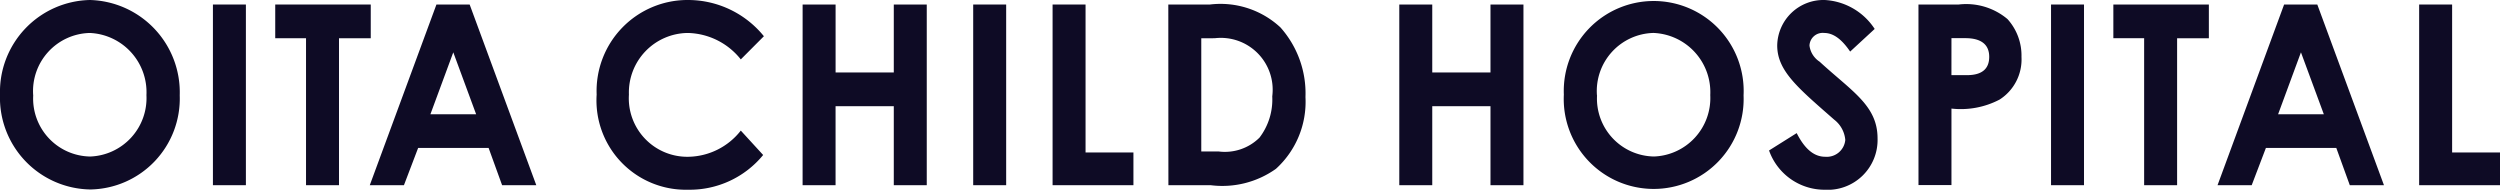 <svg xmlns="http://www.w3.org/2000/svg" xmlns:xlink="http://www.w3.org/1999/xlink" width="111.167" height="8.437" viewBox="0 0 111.167 8.437">
  <defs>
    <clipPath id="clip-path">
      <rect id="長方形_2148" data-name="長方形 2148" width="111.167" height="8.436" transform="translate(0 0)" fill="#0e0b25"/>
    </clipPath>
  </defs>
  <g id="グループ_5089" data-name="グループ 5089" transform="translate(0)">
    <g id="グループ_4767" data-name="グループ 4767" transform="translate(0 0)" clip-path="url(#clip-path)">
      <path id="パス_14101" data-name="パス 14101" d="M7.992,4.24A4.043,4.043,0,0,1,4.023,8.425,4.082,4.082,0,0,1,0,4.207,4.088,4.088,0,0,1,4,0,4.107,4.107,0,0,1,7.992,4.24m-6.515,0A2.577,2.577,0,0,0,4.012,6.96a2.6,2.6,0,0,0,2.5-2.73A2.636,2.636,0,0,0,3.991,1.466,2.584,2.584,0,0,0,1.476,4.24" transform="translate(0 0)" fill="#0e0b25"/>
      <rect id="長方形_2145" data-name="長方形 2145" width="1.466" height="8.034" transform="translate(9.468 0.201)" fill="#0e0b25"/>
      <path id="パス_14102" data-name="パス 14102" d="M52.209.859h4.247v1.5H55.044V8.893H53.578V2.358H52.209Z" transform="translate(-39.97 -0.658)" fill="#0e0b25"/>
      <path id="パス_14103" data-name="パス 14103" d="M73.108.859h1.477l2.963,8.034H76.028l-.6-1.656H72.294l-.631,1.656H70.144Zm.749,2.126L72.84,5.738h2.033Z" transform="translate(-53.701 -0.658)" fill="#0e0b25"/>
      <path id="パス_14104" data-name="パス 14104" d="M120.584,6.892a4.221,4.221,0,0,1-3.338,1.544,3.972,3.972,0,0,1-4.066-4.229A4.047,4.047,0,0,1,117.268,0a4.344,4.344,0,0,1,3.349,1.611L119.59,2.641a3.092,3.092,0,0,0-2.354-1.175,2.646,2.646,0,0,0-2.621,2.741,2.6,2.6,0,0,0,2.653,2.764,3.021,3.021,0,0,0,2.322-1.164Z" transform="translate(-86.649 0)" fill="#0e0b25"/>
      <path id="パス_14105" data-name="パス 14105" d="M152.246.859h1.466V3.88H156.3V.859h1.466V8.893H156.3V5.379h-2.589V8.893h-1.466Z" transform="translate(-116.556 -0.658)" fill="#0e0b25"/>
      <rect id="長方形_2146" data-name="長方形 2146" width="1.466" height="8.034" transform="translate(43.275 0.201)" fill="#0e0b25"/>
      <path id="パス_14106" data-name="パス 14106" d="M199.663.859h1.466V7.438h2.129V8.893h-3.595Z" transform="translate(-152.858 -0.658)" fill="#0e0b25"/>
      <path id="パス_14107" data-name="パス 14107" d="M221.614.859h1.851A3.915,3.915,0,0,1,226.6,1.877a4.407,4.407,0,0,1,1.113,3.1A4.023,4.023,0,0,1,226.4,8.165a4.115,4.115,0,0,1-2.91.727h-1.872Zm1.466,1.5V7.393h.77a2.185,2.185,0,0,0,1.819-.615,2.792,2.792,0,0,0,.567-1.835,2.305,2.305,0,0,0-2.557-2.585Z" transform="translate(-169.663 -0.658)" fill="#0e0b25"/>
      <path id="パス_14108" data-name="パス 14108" d="M265.427.859h1.466V3.88h2.589V.859h1.466V8.893h-1.466V5.379h-2.589V8.893h-1.466Z" transform="translate(-203.205 -0.658)" fill="#0e0b25"/>
      <path id="パス_14109" data-name="パス 14109" d="M304.634,4.24a4,4,0,1,1-7.992-.034,4,4,0,1,1,7.992.034m-6.516,0a2.577,2.577,0,0,0,2.535,2.719,2.6,2.6,0,0,0,2.5-2.73,2.636,2.636,0,0,0-2.525-2.764,2.584,2.584,0,0,0-2.514,2.775" transform="translate(-227.103 0)" fill="#0e0b25"/>
      <path id="パス_14110" data-name="パス 14110" d="M336.8,5.919c.353.694.76,1.052,1.273,1.052a.826.826,0,0,0,.888-.749,1.274,1.274,0,0,0-.492-.9c-1.594-1.4-2.535-2.159-2.535-3.3A2.058,2.058,0,0,1,338.043,0a2.835,2.835,0,0,1,2.225,1.287l-1.091,1.007c-.364-.537-.738-.828-1.155-.828a.587.587,0,0,0-.653.56,1,1,0,0,0,.449.716c1.433,1.32,2.578,1.947,2.578,3.412a2.217,2.217,0,0,1-2.354,2.283,2.617,2.617,0,0,1-2.471-1.746Z" transform="translate(-256.907 0)" fill="#0e0b25"/>
      <path id="パス_14111" data-name="パス 14111" d="M363.912.859H365.7a2.85,2.85,0,0,1,2.172.649,2.418,2.418,0,0,1,.621,1.678,2.118,2.118,0,0,1-.974,1.9,3.716,3.716,0,0,1-2.14.4v3.4h-1.466ZM365.378,4h.685c.663,0,.995-.269.995-.817s-.364-.828-1.059-.828h-.62Z" transform="translate(-278.604 -0.658)" fill="#0e0b25"/>
      <rect id="長方形_2147" data-name="長方形 2147" width="1.466" height="8.034" transform="translate(91.203 0.201)" fill="#0e0b25"/>
      <path id="パス_14112" data-name="パス 14112" d="M400.878.859h4.247v1.5h-1.412V8.893h-1.466V2.358h-1.369Z" transform="translate(-306.904 -0.658)" fill="#0e0b25"/>
      <path id="パス_14113" data-name="パス 14113" d="M423.6.859h1.476l2.964,8.034h-1.519l-.6-1.656H422.79l-.631,1.656H420.64Zm.749,2.126-1.016,2.753h2.033Z" transform="translate(-322.033 -0.658)" fill="#0e0b25"/>
      <path id="パス_14114" data-name="パス 14114" d="M458.884.859h1.466V7.438h2.129V8.893h-3.595Z" transform="translate(-351.312 -0.658)" fill="#0e0b25"/>
    </g>
  </g>
</svg>
